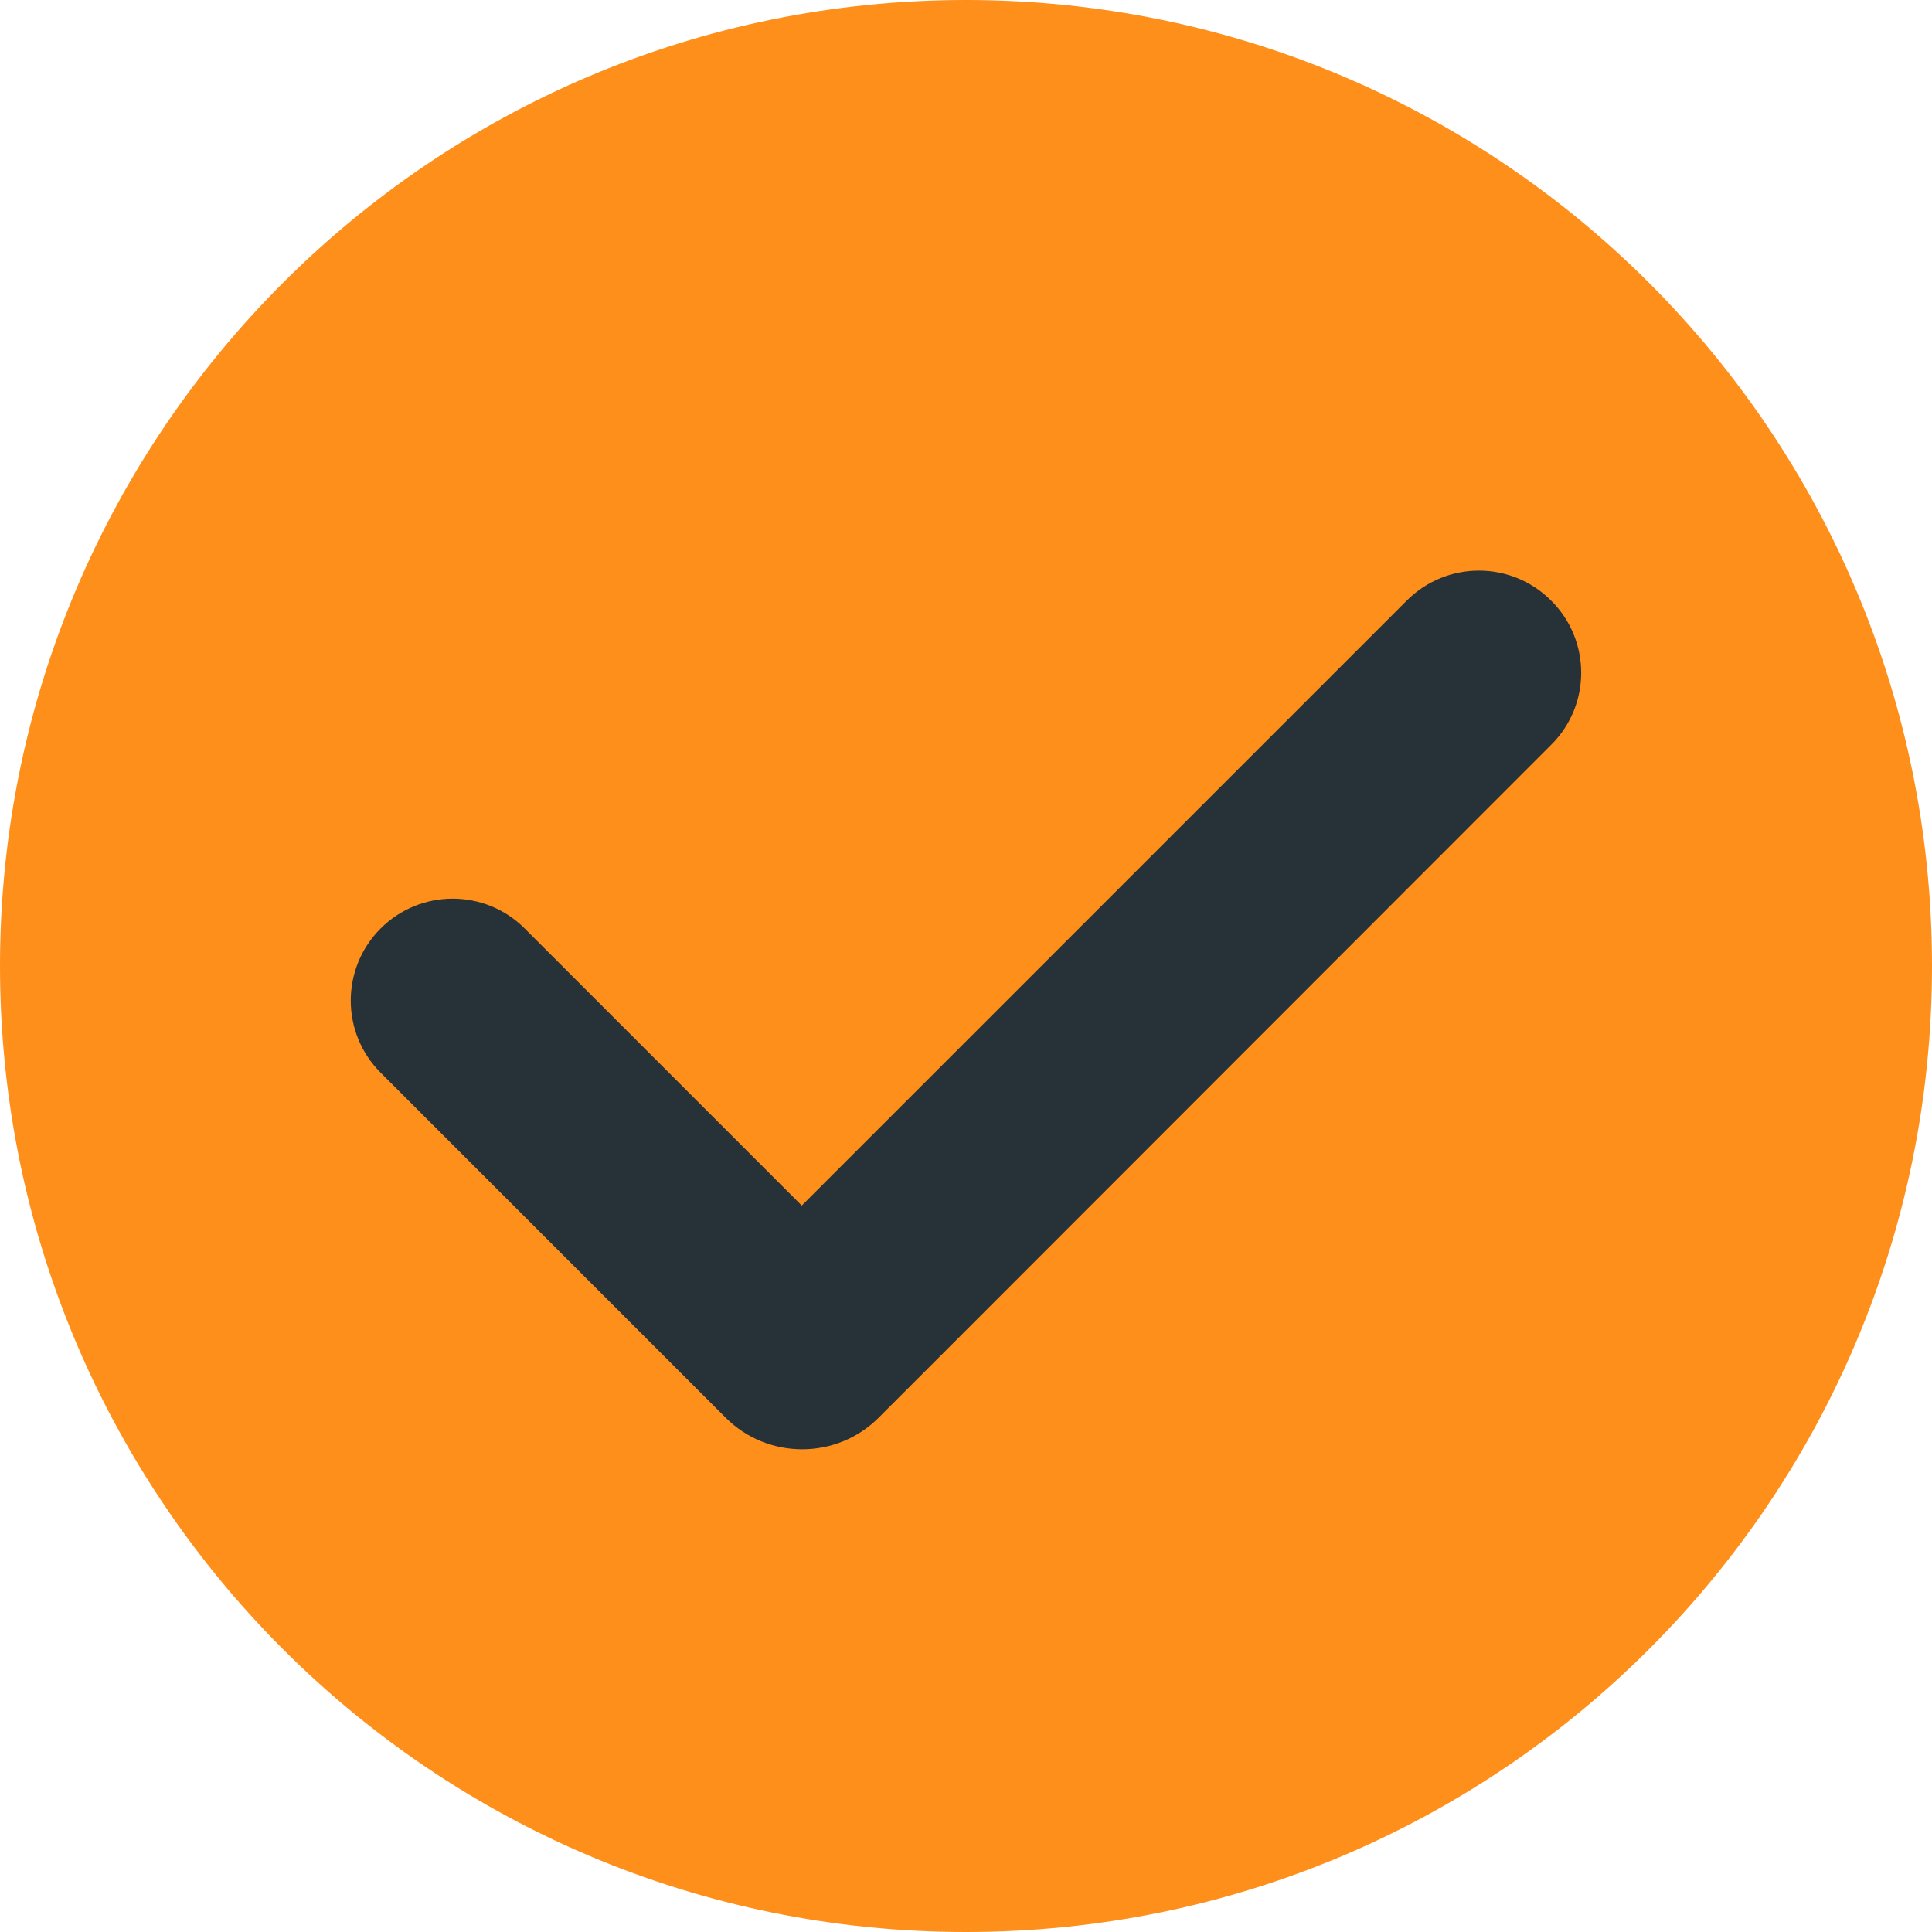 <?xml version="1.0" encoding="UTF-8" standalone="no"?><svg xmlns="http://www.w3.org/2000/svg" xmlns:xlink="http://www.w3.org/1999/xlink" fill="#000000" height="500" preserveAspectRatio="xMidYMid meet" version="1" viewBox="0.0 0.0 500.0 500.0" width="500" zoomAndPan="magnify"><g id="change1_1"><path d="M500,250c0,138.1-111.9,250-250,250S0,388.1,0,250S111.9,0,250,0S500,111.9,500,250z" fill="#ff8f1b"/></g><g id="change2_1"><path d="M401.5,192.7L244.9,349.4l0,0l-17.5,17.5c-10.9,10.9-28.7,10.9-39.6,0l-89.3-89.3c-10.3-10.3-10.3-27,0-37.3 h0c10.3-10.3,27-10.3,37.3,0l71.7,71.7l156.6-156.6c10.3-10.3,27-10.3,37.3,0v0C411.8,165.7,411.8,182.4,401.5,192.7z" fill="#263237"/></g></svg>